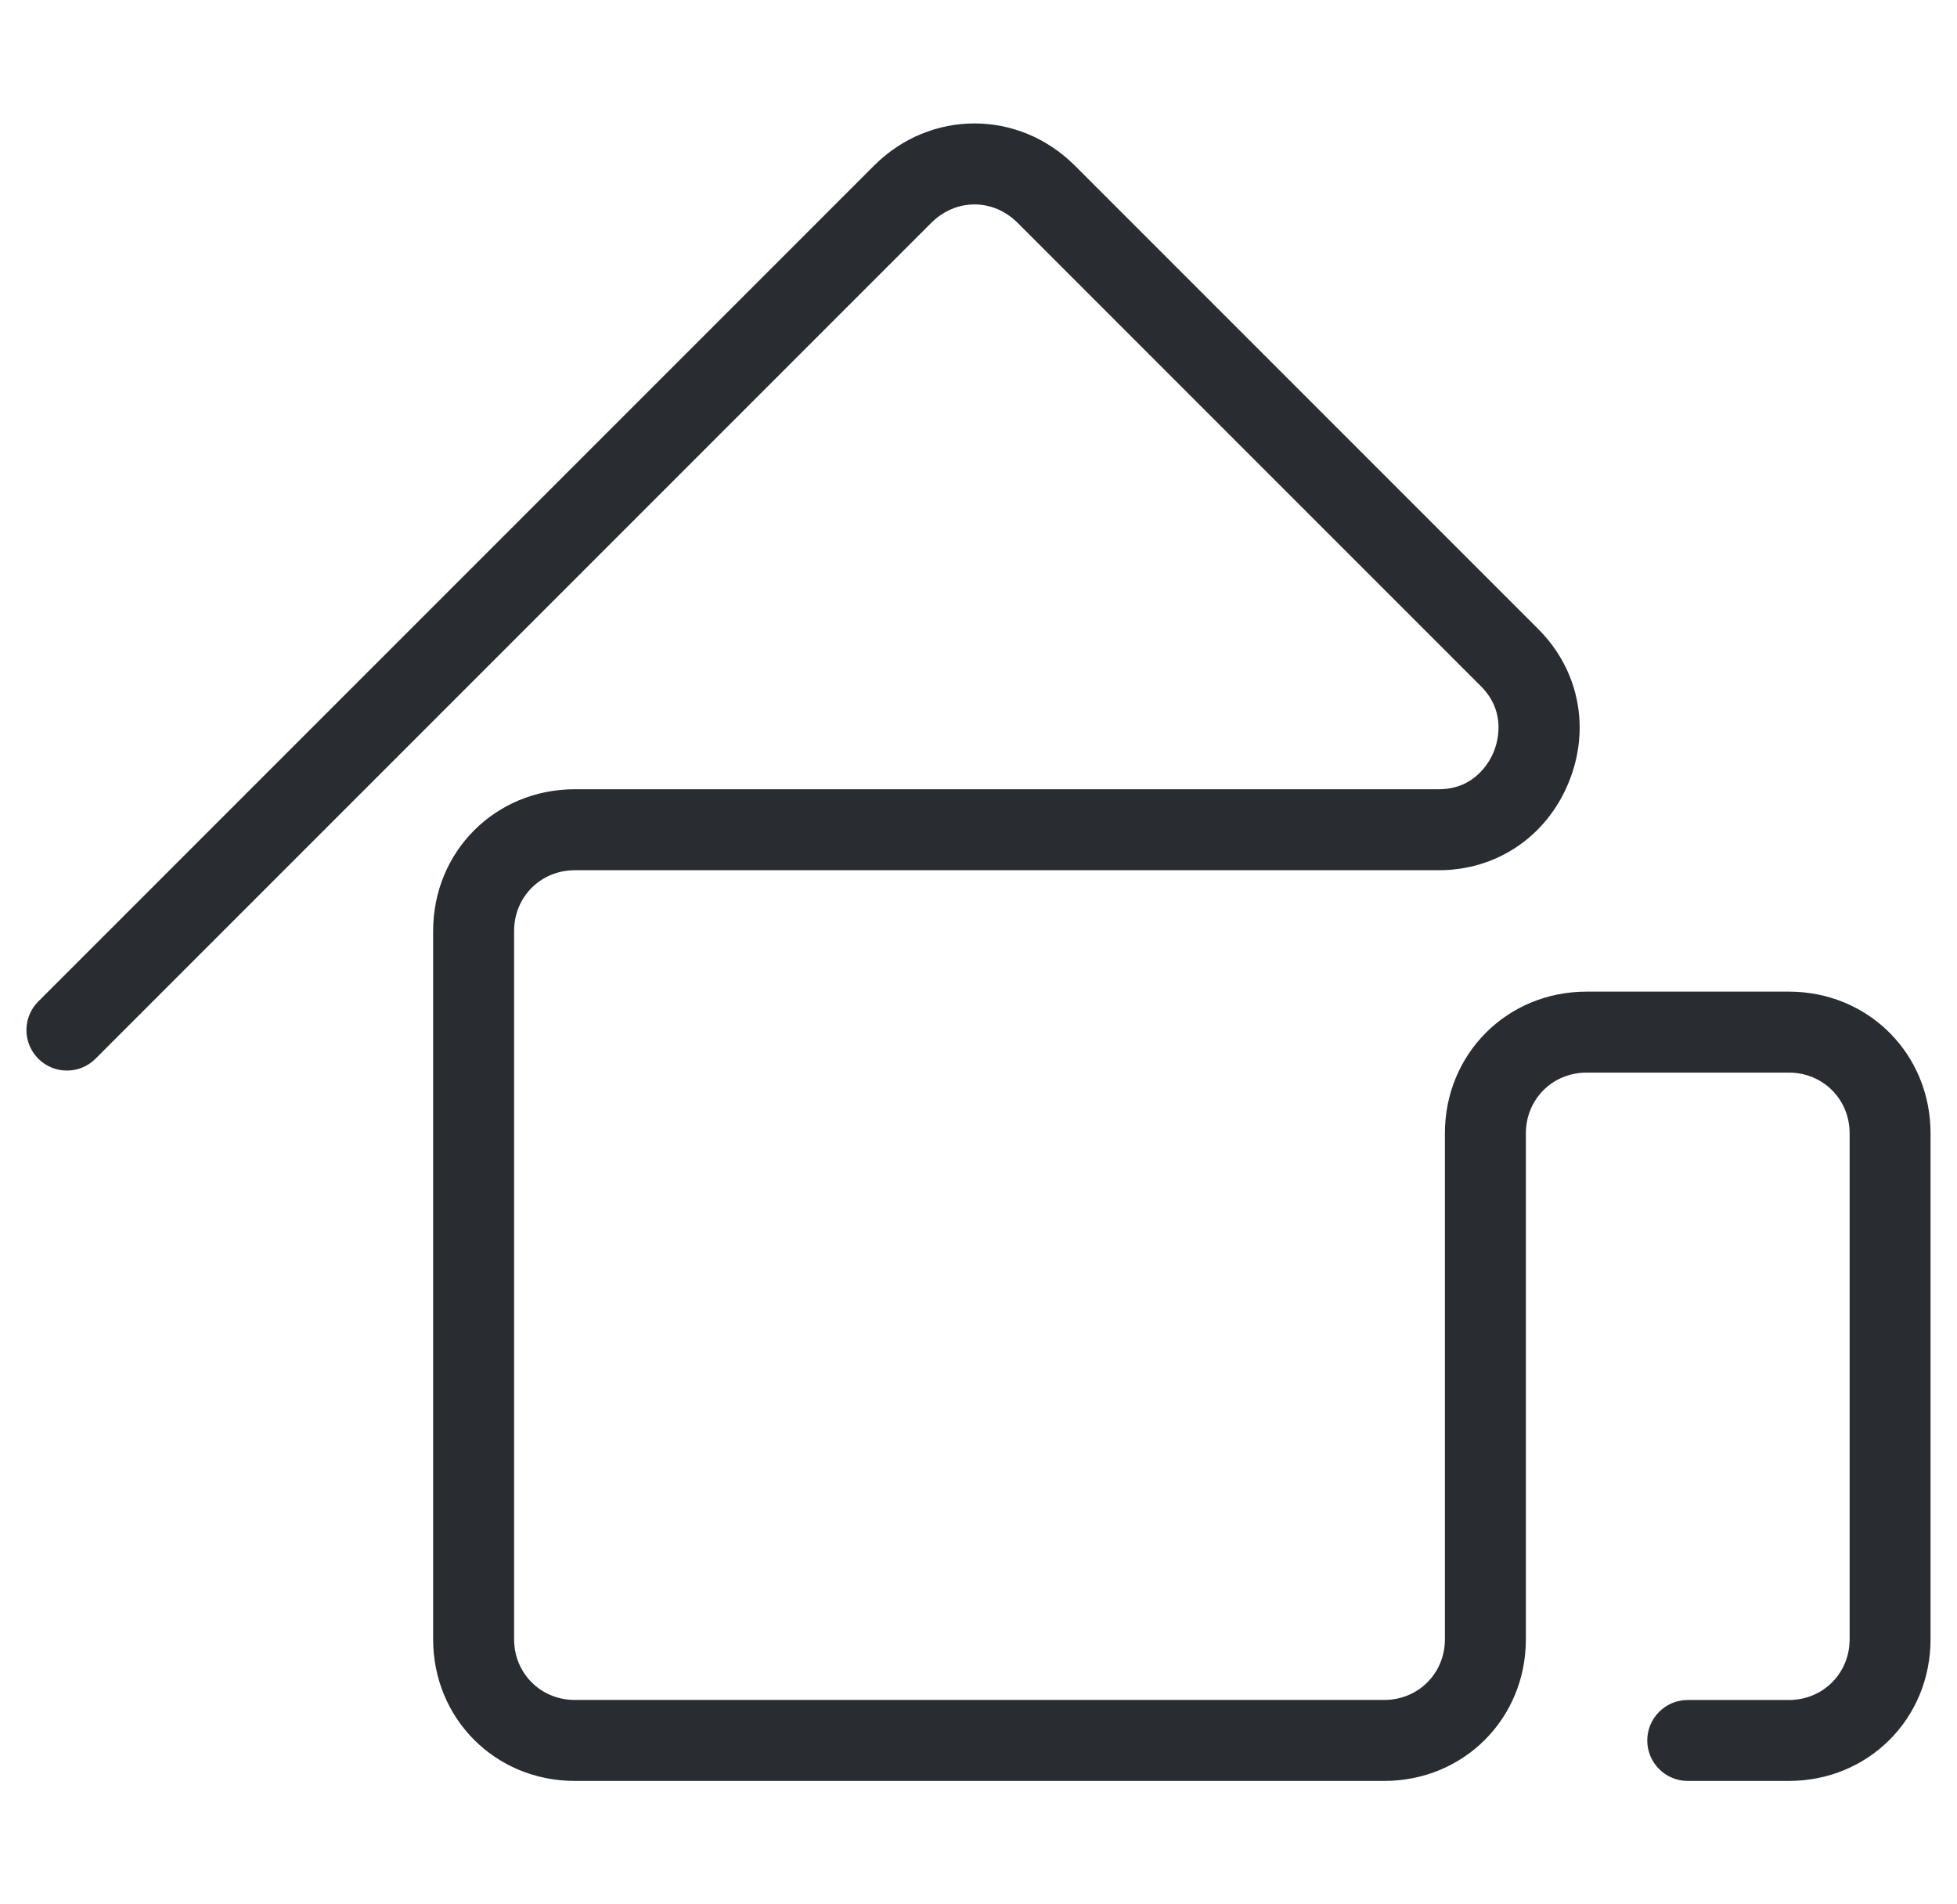 
<svg xmlns="http://www.w3.org/2000/svg" width="37" height="36" viewBox="0 0 37 36" fill="none">
    <g clip-path="url(#clip0_58_758)">
      <path d="M33.822 18.746H29.996C28.495 18.746 27.318 19.923 27.318 21.424V30.989C27.318 31.633 26.814 32.136 26.171 32.136H10.867C10.224 32.136 9.72 31.633 9.72 30.989V17.599C9.72 16.955 10.224 16.451 10.867 16.451H27.203C28.293 16.451 29.233 15.819 29.653 14.804C30.077 13.782 29.858 12.667 29.084 11.893L20.323 3.132C19.258 2.067 17.589 2.067 16.524 3.132L0.724 18.932C0.425 19.231 0.425 19.715 0.724 20.014C1.022 20.313 1.508 20.313 1.806 20.014L17.606 4.214C18.072 3.748 18.775 3.748 19.241 4.214L28.001 12.975C28.495 13.469 28.309 14.051 28.239 14.218C28.171 14.383 27.895 14.92 27.203 14.92H10.867C9.366 14.92 8.189 16.097 8.189 17.599V30.989C8.189 32.491 9.366 33.667 10.867 33.667H26.171C27.672 33.667 28.849 32.491 28.849 30.989V21.425C28.849 20.781 29.352 20.277 29.996 20.277H33.822C34.466 20.277 34.97 20.781 34.97 21.425V30.989C34.97 31.633 34.466 32.137 33.822 32.137H31.909C31.487 32.137 31.144 32.48 31.144 32.902C31.144 33.324 31.487 33.667 31.909 33.667H33.822C35.323 33.667 36.5 32.491 36.5 30.989V21.424C36.5 19.923 35.324 18.746 33.822 18.746Z" fill="#292D32"/>
    </g>
    <defs>
      <clipPath id="clip0_58_758">
        <rect width="36" height="36" fill="white" transform="translate(0.5)"/>
      </clipPath>
    </defs>
  </svg>